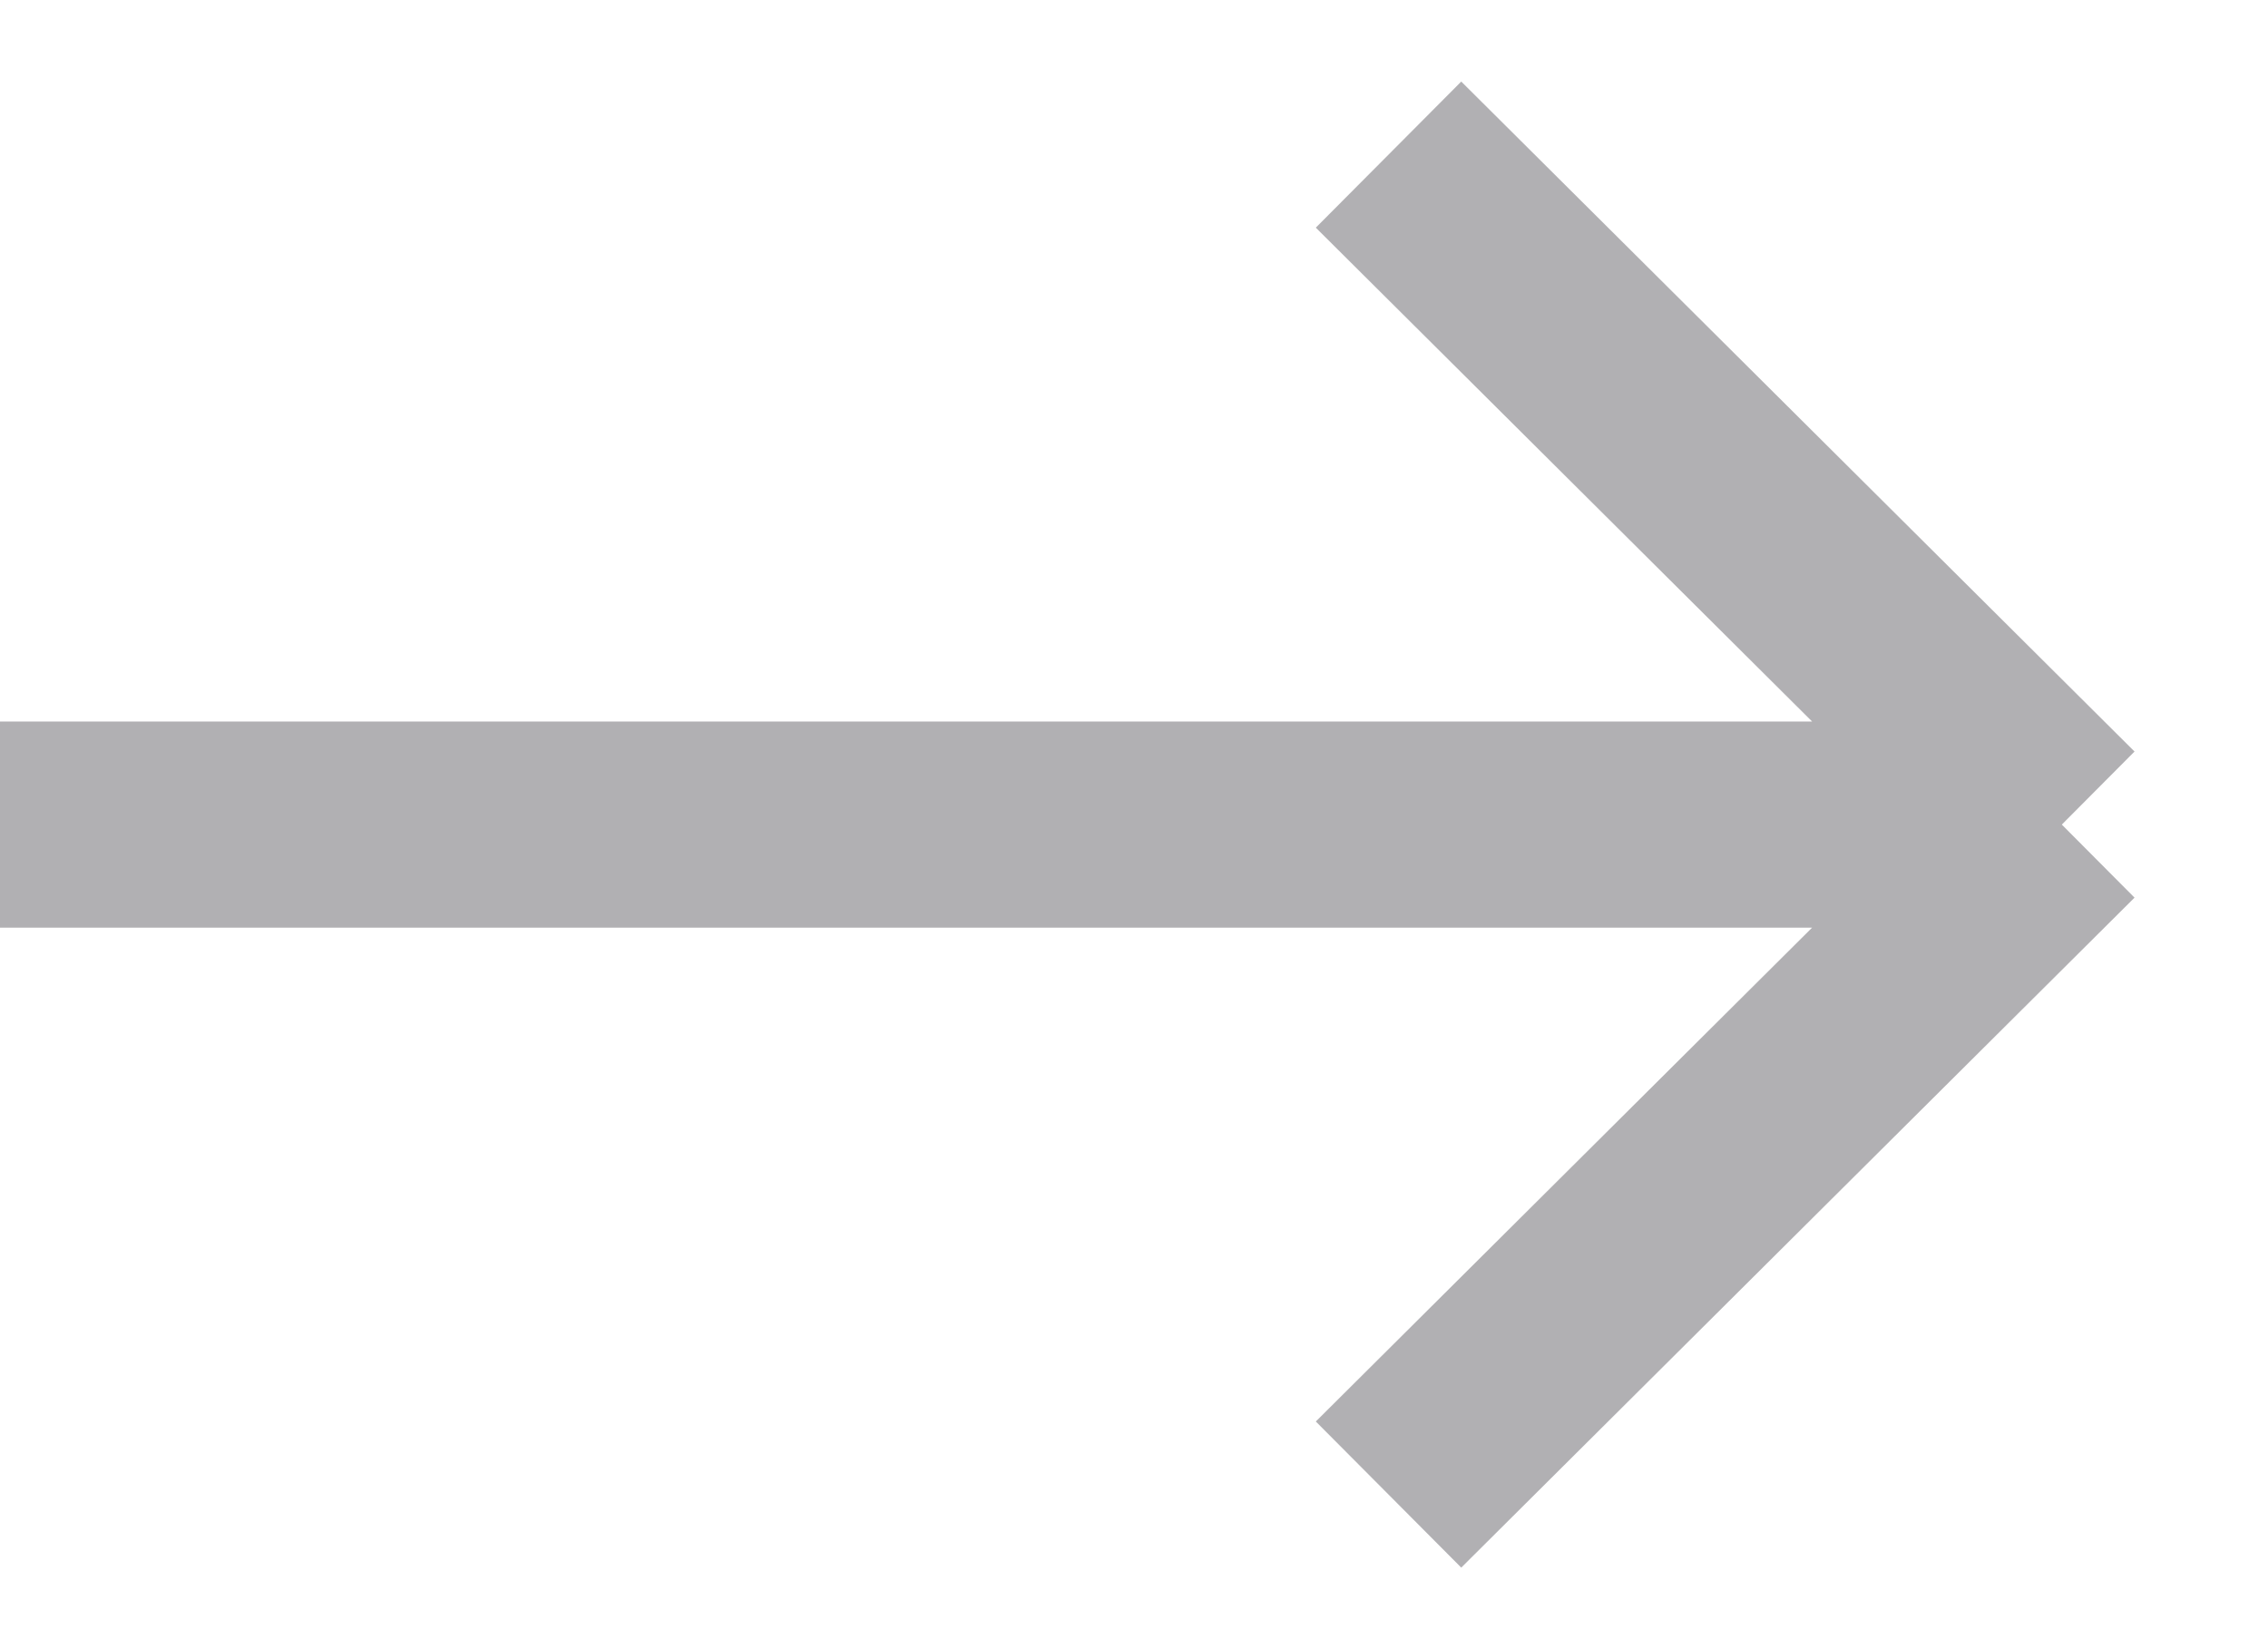 <svg width="22" height="16" viewBox="0 0 22 16" fill="none" xmlns="http://www.w3.org/2000/svg">
<path opacity="0.5" d="M0 8H20M20 8L13.469 1.5M20 8L13.469 14.5" stroke="#656269" stroke-width="2"/>
</svg>

